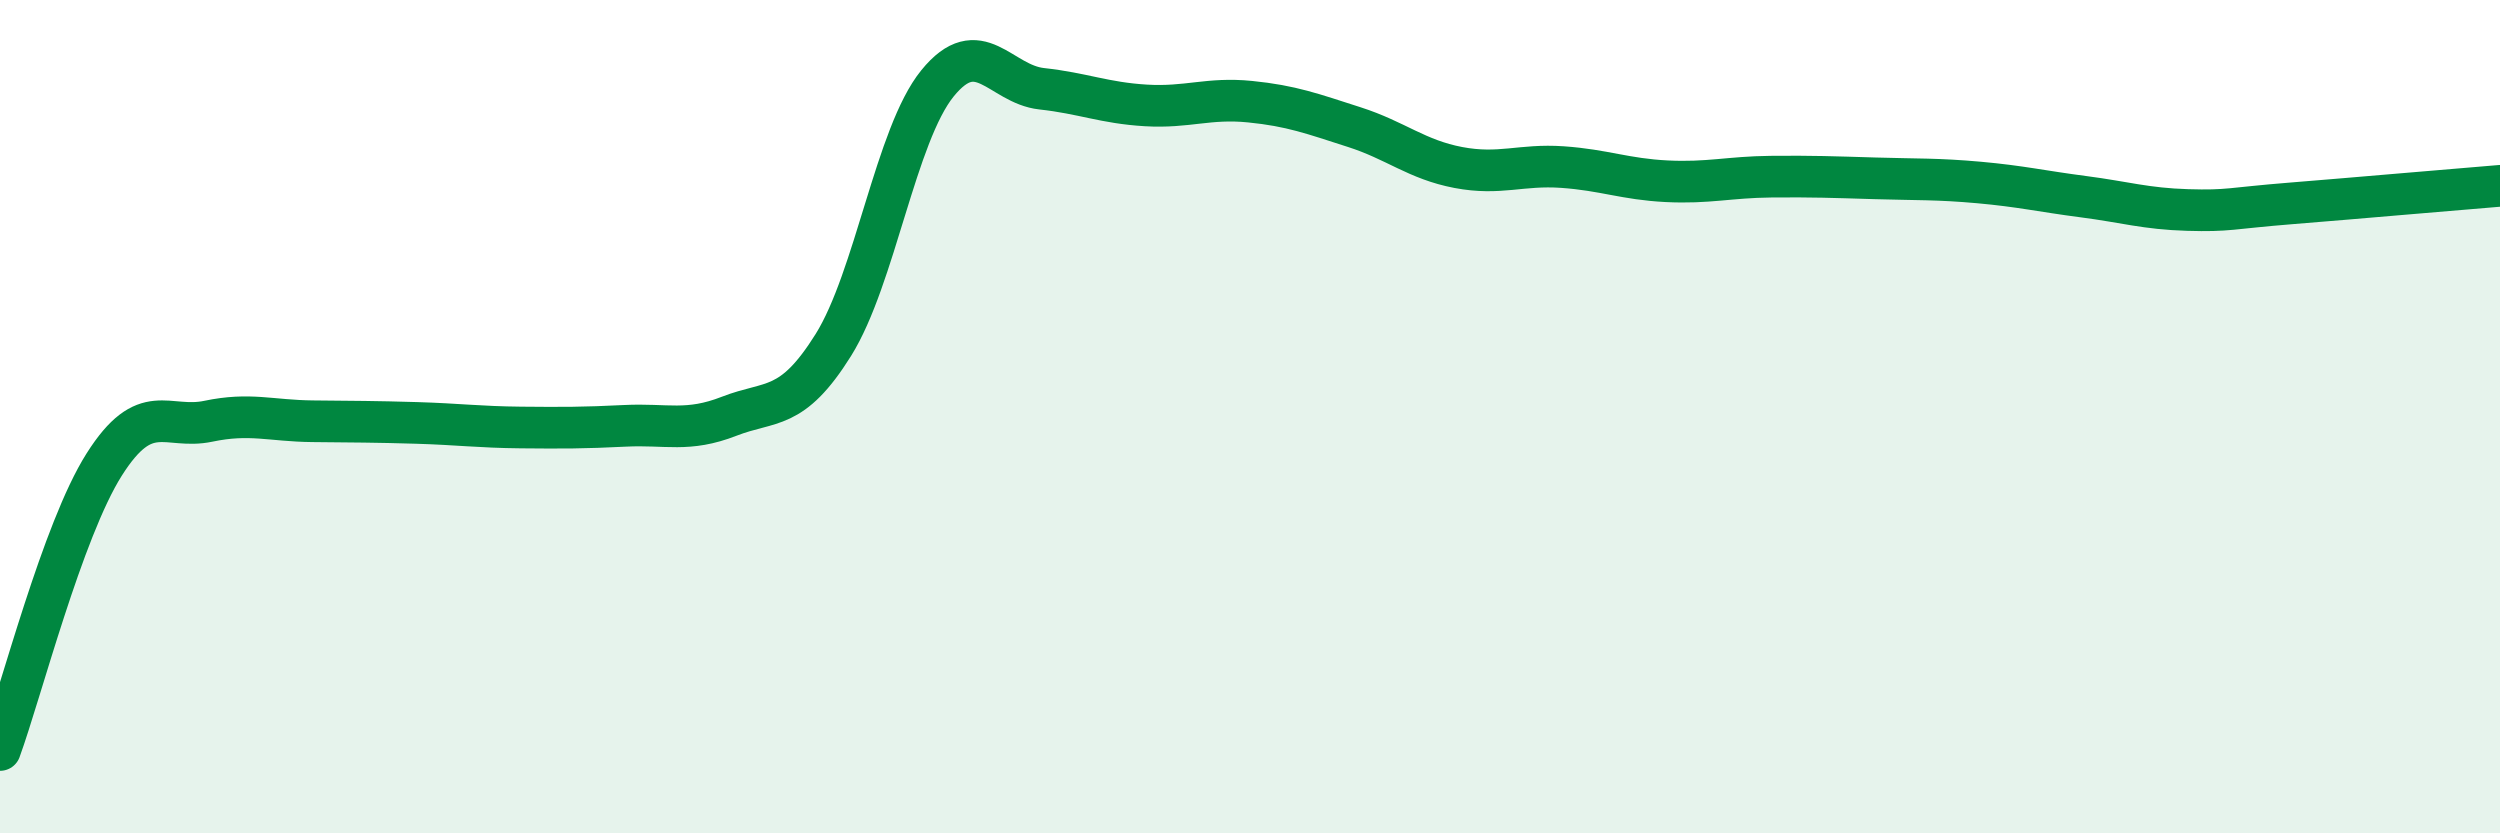 
    <svg width="60" height="20" viewBox="0 0 60 20" xmlns="http://www.w3.org/2000/svg">
      <path
        d="M 0,18 C 0.5,16.63 1.5,12.73 2.5,11.15 C 3.5,9.57 4,10.32 5,10.11 C 6,9.9 6.5,10.1 7.5,10.11 C 8.5,10.12 9,10.12 10,10.15 C 11,10.18 11.5,10.25 12.5,10.26 C 13.5,10.27 14,10.27 15,10.22 C 16,10.17 16.5,10.38 17.5,9.99 C 18.5,9.6 19,9.88 20,8.28 C 21,6.68 21.5,3.23 22.5,2 C 23.5,0.77 24,2.02 25,2.13 C 26,2.24 26.5,2.47 27.5,2.53 C 28.5,2.59 29,2.34 30,2.44 C 31,2.54 31.5,2.73 32.5,3.05 C 33.5,3.37 34,3.83 35,4.02 C 36,4.21 36.5,3.94 37.5,4.01 C 38.5,4.08 39,4.3 40,4.35 C 41,4.4 41.5,4.25 42.5,4.24 C 43.5,4.23 44,4.25 45,4.28 C 46,4.31 46.5,4.29 47.5,4.38 C 48.5,4.47 49,4.59 50,4.72 C 51,4.85 51.5,5.01 52.5,5.04 C 53.5,5.07 53.5,5 55,4.88 C 56.5,4.76 59,4.54 60,4.46L60 20L0 20Z"
        fill="#008740"
        opacity="0.1"
        stroke-linecap="round"
        stroke-linejoin="round"
      />
      <path
        d="M 0,18 C 0.5,16.63 1.5,12.73 2.5,11.15 C 3.5,9.57 4,10.32 5,10.11 C 6,9.9 6.5,10.1 7.5,10.11 C 8.5,10.12 9,10.12 10,10.15 C 11,10.18 11.5,10.25 12.5,10.26 C 13.5,10.27 14,10.27 15,10.22 C 16,10.17 16.5,10.38 17.5,9.99 C 18.5,9.6 19,9.88 20,8.28 C 21,6.68 21.5,3.23 22.5,2 C 23.5,0.77 24,2.02 25,2.13 C 26,2.24 26.5,2.47 27.5,2.53 C 28.5,2.59 29,2.34 30,2.44 C 31,2.54 31.5,2.73 32.5,3.05 C 33.5,3.37 34,3.83 35,4.02 C 36,4.21 36.5,3.94 37.5,4.01 C 38.5,4.08 39,4.3 40,4.35 C 41,4.4 41.5,4.25 42.5,4.24 C 43.5,4.23 44,4.25 45,4.28 C 46,4.31 46.5,4.29 47.5,4.38 C 48.5,4.47 49,4.59 50,4.72 C 51,4.85 51.5,5.01 52.5,5.04 C 53.5,5.07 53.5,5 55,4.88 C 56.5,4.76 59,4.54 60,4.46"
        stroke="#008740"
        stroke-width="1"
        fill="none"
        stroke-linecap="round"
        stroke-linejoin="round"
      />
    </svg>
  